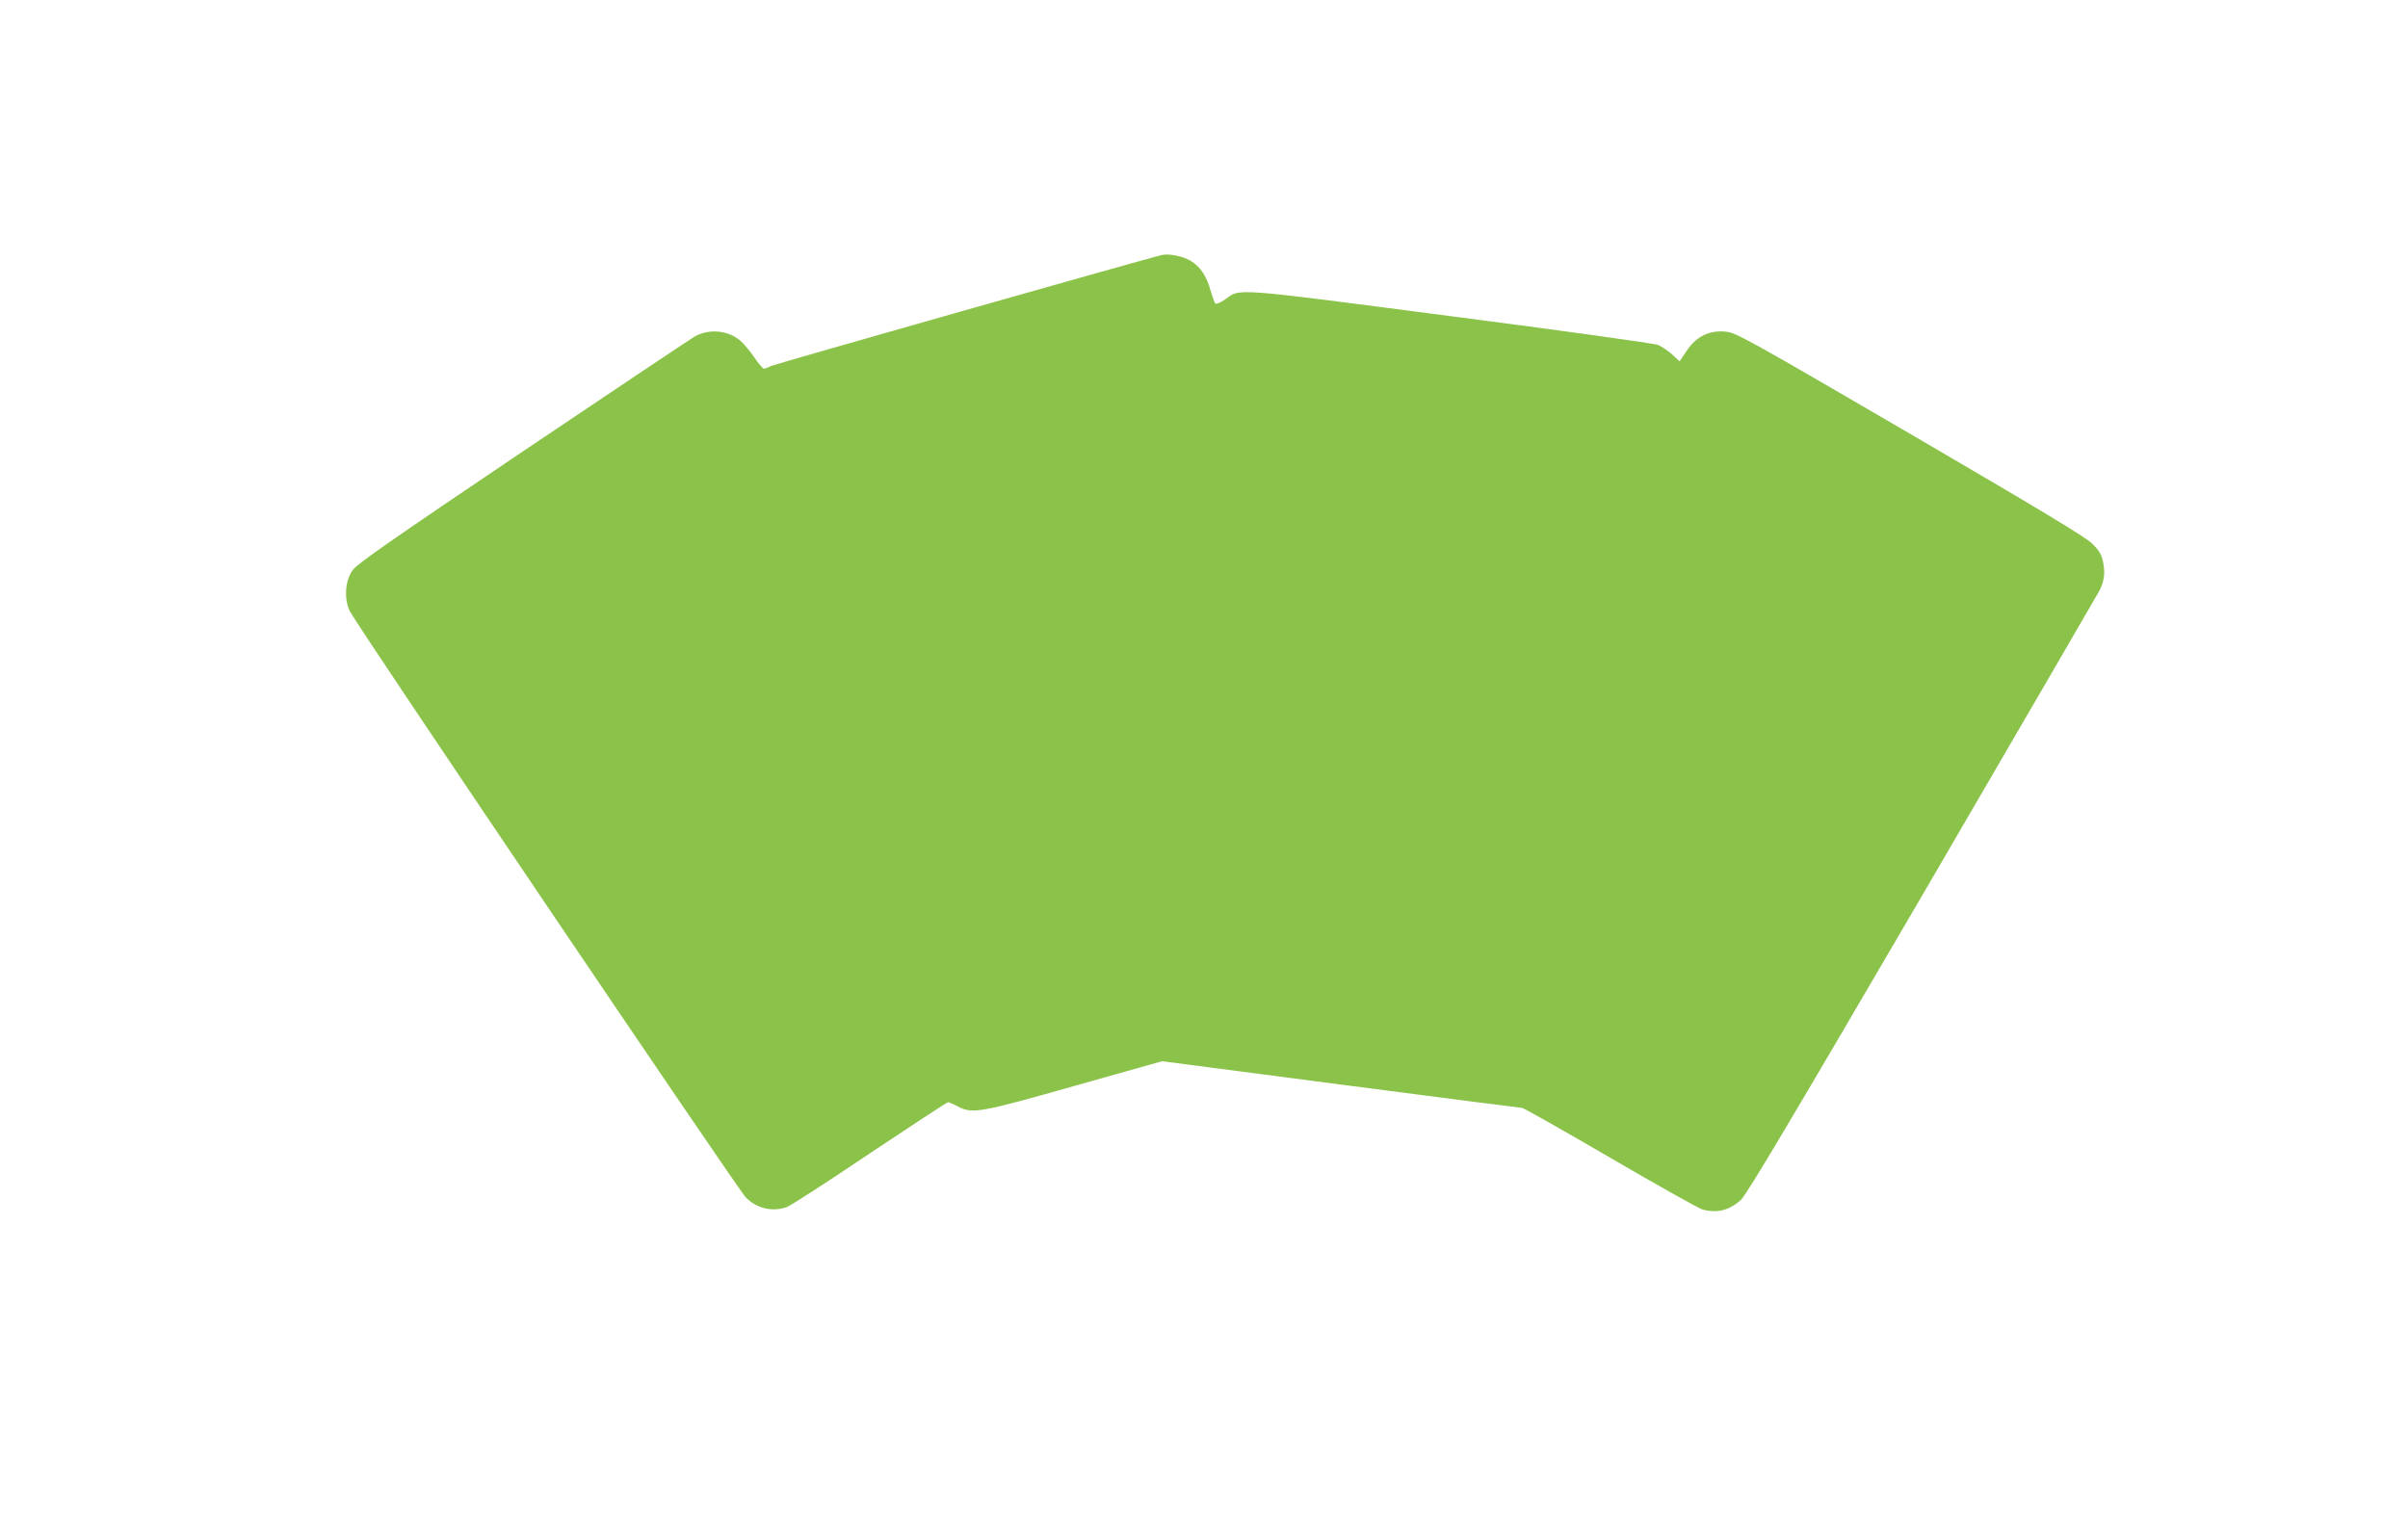 <?xml version="1.0" standalone="no"?>
<!DOCTYPE svg PUBLIC "-//W3C//DTD SVG 20010904//EN"
 "http://www.w3.org/TR/2001/REC-SVG-20010904/DTD/svg10.dtd">
<svg version="1.0" xmlns="http://www.w3.org/2000/svg"
 width="1280pt" height="817pt" viewBox="0 0 1280 817"
 preserveAspectRatio="xMidYMid meet">
<g transform="translate(0,817) scale(0.1,-0.1)"
fill="#8bc34a" stroke="none">
<path d="M6175 6814 c-121 -30 -2057 -580 -2077 -590 -15 -8 -32 -14 -37 -14
-6 0 -28 26 -50 58 -22 32 -55 73 -75 90 -63 55 -162 66 -240 25 -18 -10 -429
-285 -914 -611 -700 -472 -886 -601 -908 -634 -41 -58 -46 -156 -13 -220 48
-91 2063 -3074 2104 -3115 59 -58 139 -77 216 -51 19 6 217 134 441 285 225
150 412 273 418 273 5 0 29 -10 52 -23 78 -40 116 -33 624 111 l461 130 949
-124 c522 -68 956 -124 964 -124 8 0 219 -119 469 -265 250 -146 470 -269 490
-275 79 -22 147 -4 207 53 32 32 273 437 965 1622 506 869 929 1596 939 1615
26 52 31 95 19 153 -9 41 -21 61 -58 97 -33 34 -297 192 -968 584 -884 515
-925 538 -983 543 -85 8 -155 -27 -205 -103 l-37 -55 -40 37 c-22 20 -55 42
-74 50 -18 8 -514 77 -1102 153 -1173 153 -1117 149 -1200 89 -24 -17 -47 -26
-52 -22 -4 5 -15 36 -25 69 -22 79 -55 128 -107 159 -43 25 -116 39 -153 30z"/>
</g>
</svg>
